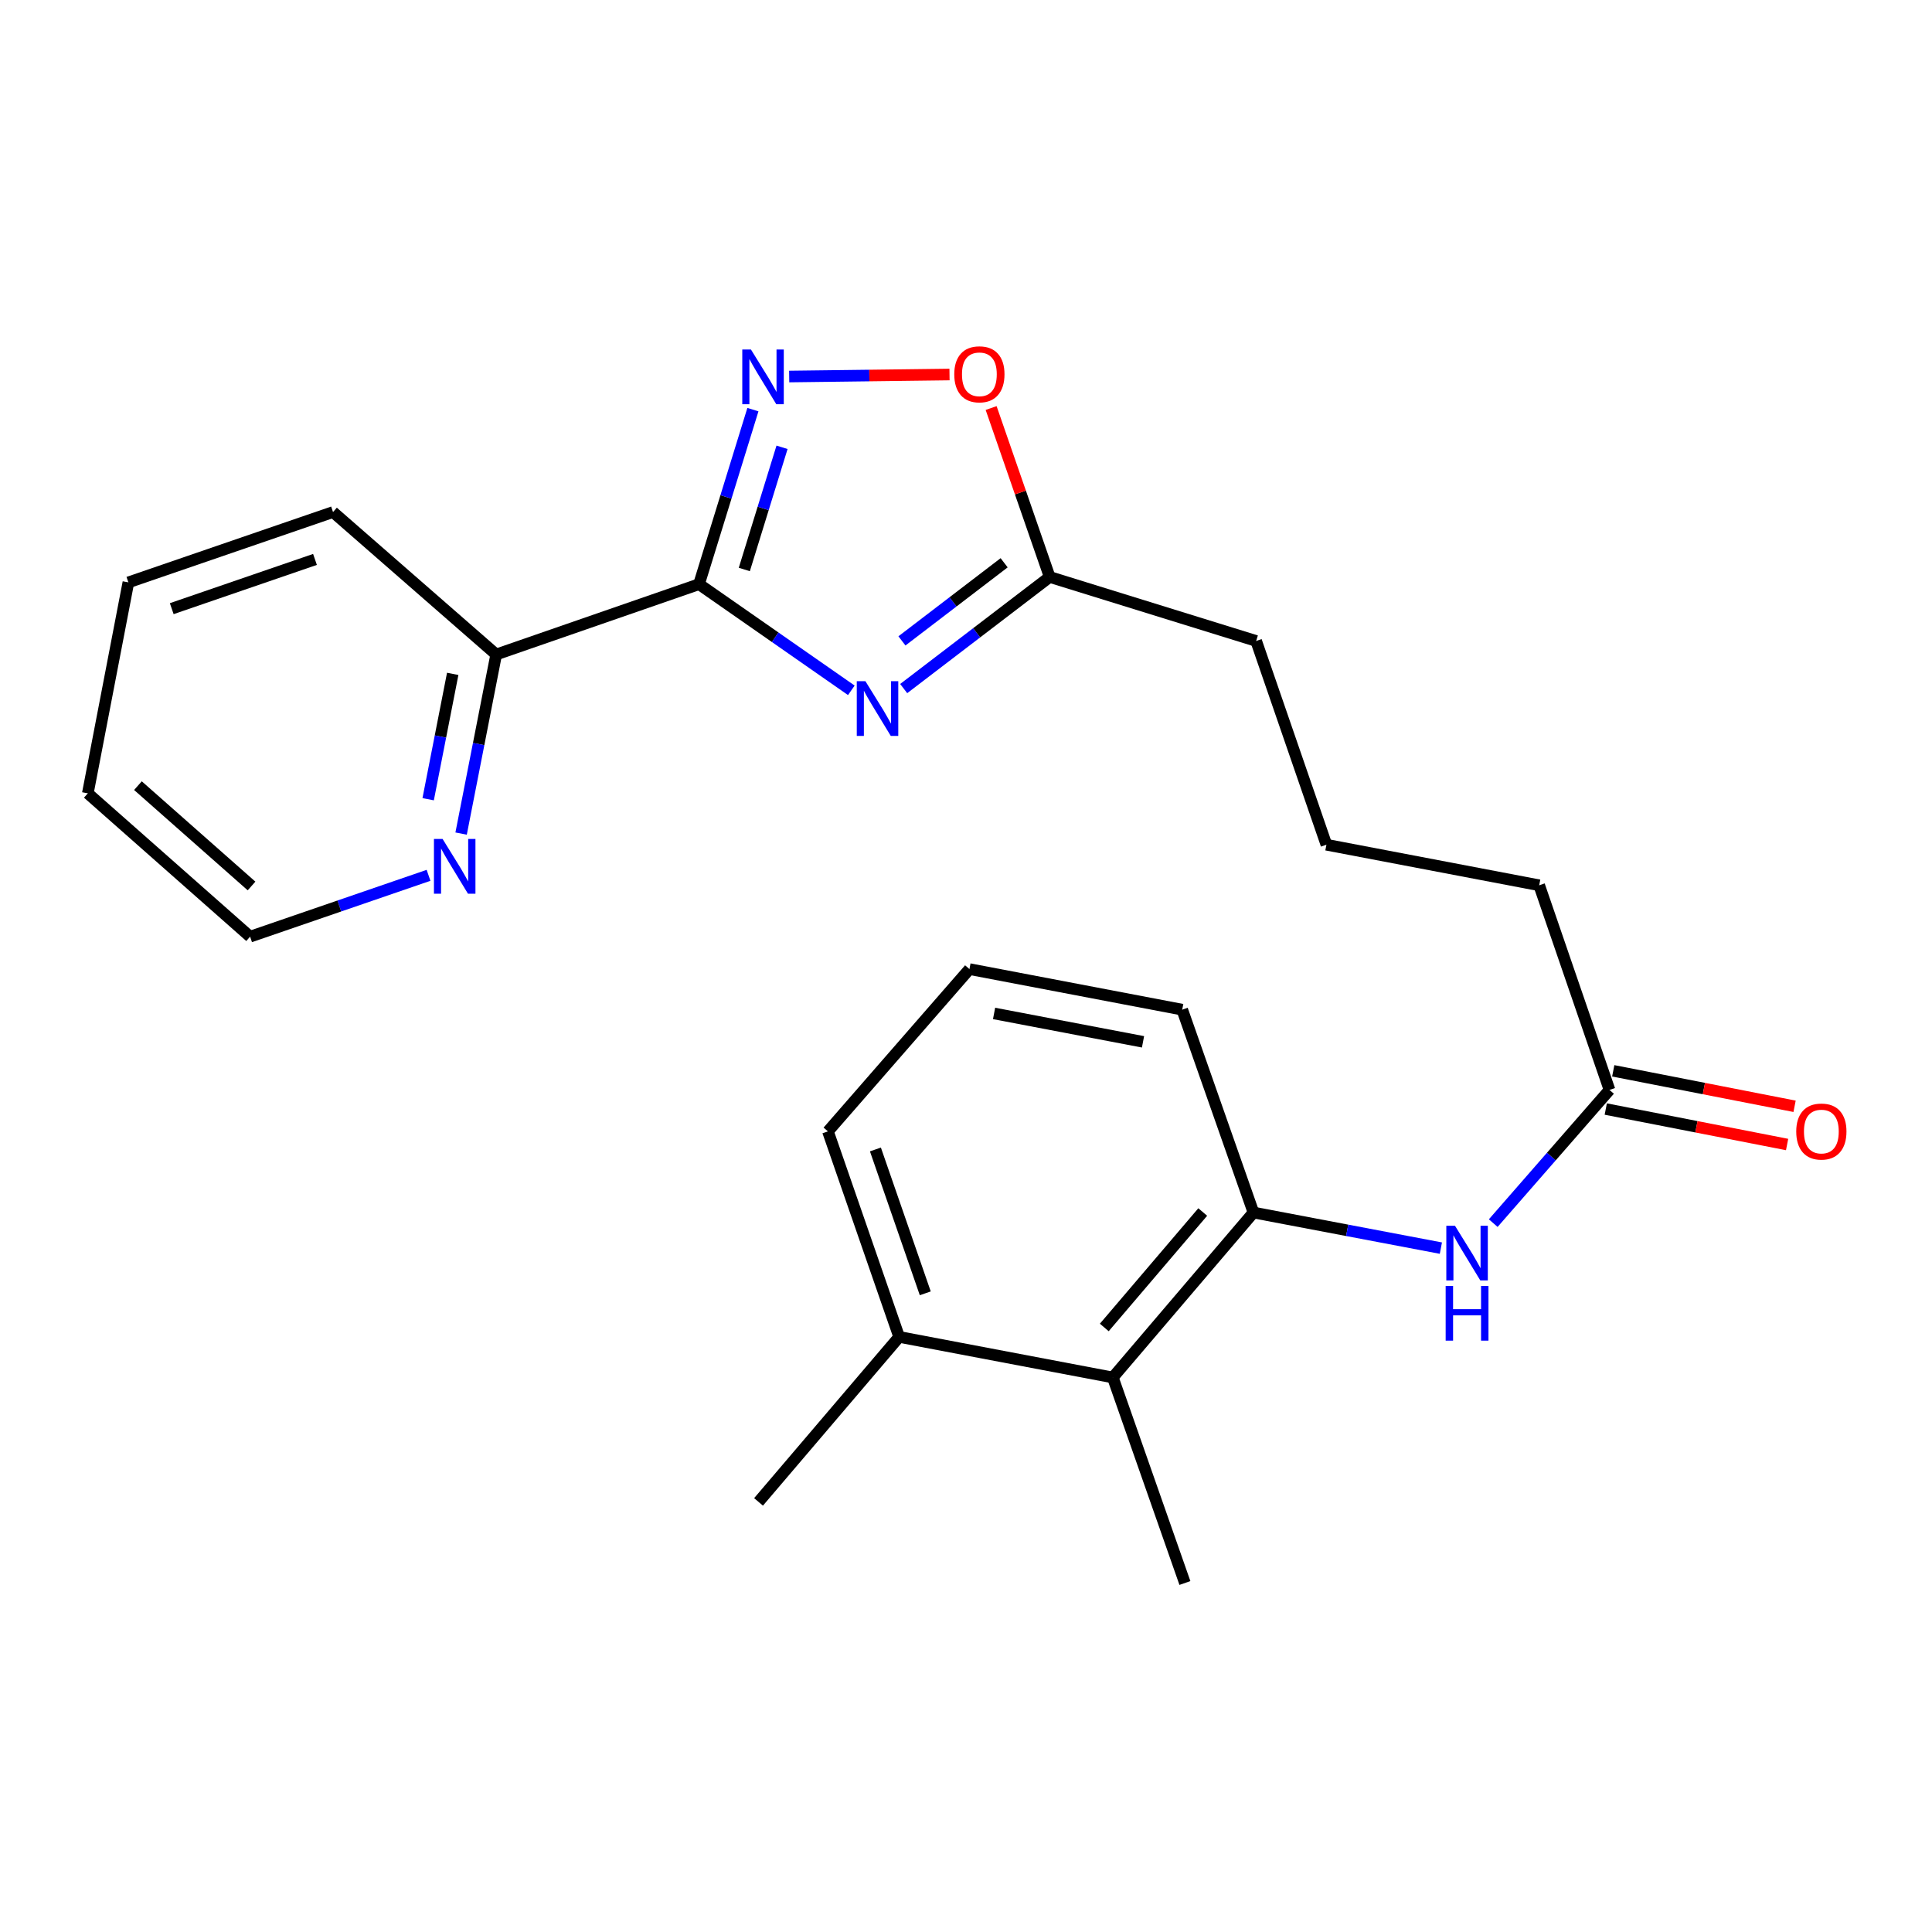 <?xml version='1.0' encoding='iso-8859-1'?>
<svg version='1.1' baseProfile='full'
              xmlns='http://www.w3.org/2000/svg'
                      xmlns:rdkit='http://www.rdkit.org/xml'
                      xmlns:xlink='http://www.w3.org/1999/xlink'
                  xml:space='preserve'
width='1000px' height='1000px' viewBox='0 0 1000 1000'>
<!-- END OF HEADER -->
<rect style='opacity:1.0;fill:#FFFFFF;stroke:none' width='1000' height='1000' x='0' y='0'> </rect>
<path class='bond-0' d='M 361.81,302.368 L 401.229,329.839' style='fill:none;fill-rule:evenodd;stroke:#000000;stroke-width:6px;stroke-linecap:butt;stroke-linejoin:miter;stroke-opacity:1' />
<path class='bond-0' d='M 401.229,329.839 L 440.649,357.31' style='fill:none;fill-rule:evenodd;stroke:#0000FF;stroke-width:6px;stroke-linecap:butt;stroke-linejoin:miter;stroke-opacity:1' />
<path class='bond-1' d='M 361.81,302.368 L 375.758,257.197' style='fill:none;fill-rule:evenodd;stroke:#000000;stroke-width:6px;stroke-linecap:butt;stroke-linejoin:miter;stroke-opacity:1' />
<path class='bond-1' d='M 375.758,257.197 L 389.705,212.025' style='fill:none;fill-rule:evenodd;stroke:#0000FF;stroke-width:6px;stroke-linecap:butt;stroke-linejoin:miter;stroke-opacity:1' />
<path class='bond-1' d='M 385.253,294.764 L 395.017,263.144' style='fill:none;fill-rule:evenodd;stroke:#000000;stroke-width:6px;stroke-linecap:butt;stroke-linejoin:miter;stroke-opacity:1' />
<path class='bond-1' d='M 395.017,263.144 L 404.78,231.524' style='fill:none;fill-rule:evenodd;stroke:#0000FF;stroke-width:6px;stroke-linecap:butt;stroke-linejoin:miter;stroke-opacity:1' />
<path class='bond-7' d='M 361.81,302.368 L 256.828,338.762' style='fill:none;fill-rule:evenodd;stroke:#000000;stroke-width:6px;stroke-linecap:butt;stroke-linejoin:miter;stroke-opacity:1' />
<path class='bond-2' d='M 467.749,356.404 L 505.534,327.521' style='fill:none;fill-rule:evenodd;stroke:#0000FF;stroke-width:6px;stroke-linecap:butt;stroke-linejoin:miter;stroke-opacity:1' />
<path class='bond-2' d='M 505.534,327.521 L 543.318,298.639' style='fill:none;fill-rule:evenodd;stroke:#000000;stroke-width:6px;stroke-linecap:butt;stroke-linejoin:miter;stroke-opacity:1' />
<path class='bond-2' d='M 466.843,331.725 L 493.293,311.508' style='fill:none;fill-rule:evenodd;stroke:#0000FF;stroke-width:6px;stroke-linecap:butt;stroke-linejoin:miter;stroke-opacity:1' />
<path class='bond-2' d='M 493.293,311.508 L 519.742,291.29' style='fill:none;fill-rule:evenodd;stroke:#000000;stroke-width:6px;stroke-linecap:butt;stroke-linejoin:miter;stroke-opacity:1' />
<path class='bond-3' d='M 408.484,194.888 L 449.974,194.37' style='fill:none;fill-rule:evenodd;stroke:#0000FF;stroke-width:6px;stroke-linecap:butt;stroke-linejoin:miter;stroke-opacity:1' />
<path class='bond-3' d='M 449.974,194.37 L 491.464,193.851' style='fill:none;fill-rule:evenodd;stroke:#FF0000;stroke-width:6px;stroke-linecap:butt;stroke-linejoin:miter;stroke-opacity:1' />
<path class='bond-12' d='M 543.318,298.639 L 650.181,331.763' style='fill:none;fill-rule:evenodd;stroke:#000000;stroke-width:6px;stroke-linecap:butt;stroke-linejoin:miter;stroke-opacity:1' />
<path class='bond-24' d='M 543.318,298.639 L 528.161,254.917' style='fill:none;fill-rule:evenodd;stroke:#000000;stroke-width:6px;stroke-linecap:butt;stroke-linejoin:miter;stroke-opacity:1' />
<path class='bond-24' d='M 528.161,254.917 L 513.005,211.196' style='fill:none;fill-rule:evenodd;stroke:#FF0000;stroke-width:6px;stroke-linecap:butt;stroke-linejoin:miter;stroke-opacity:1' />
<path class='bond-4' d='M 648.792,627.603 L 697.295,636.815' style='fill:none;fill-rule:evenodd;stroke:#000000;stroke-width:6px;stroke-linecap:butt;stroke-linejoin:miter;stroke-opacity:1' />
<path class='bond-4' d='M 697.295,636.815 L 745.797,646.026' style='fill:none;fill-rule:evenodd;stroke:#0000FF;stroke-width:6px;stroke-linecap:butt;stroke-linejoin:miter;stroke-opacity:1' />
<path class='bond-6' d='M 648.792,627.603 L 575.994,712.977' style='fill:none;fill-rule:evenodd;stroke:#000000;stroke-width:6px;stroke-linecap:butt;stroke-linejoin:miter;stroke-opacity:1' />
<path class='bond-6' d='M 622.535,627.331 L 571.576,687.093' style='fill:none;fill-rule:evenodd;stroke:#000000;stroke-width:6px;stroke-linecap:butt;stroke-linejoin:miter;stroke-opacity:1' />
<path class='bond-13' d='M 648.792,627.603 L 611.917,522.6' style='fill:none;fill-rule:evenodd;stroke:#000000;stroke-width:6px;stroke-linecap:butt;stroke-linejoin:miter;stroke-opacity:1' />
<path class='bond-5' d='M 772.893,633.086 L 802.986,598.615' style='fill:none;fill-rule:evenodd;stroke:#0000FF;stroke-width:6px;stroke-linecap:butt;stroke-linejoin:miter;stroke-opacity:1' />
<path class='bond-5' d='M 802.986,598.615 L 833.078,564.144' style='fill:none;fill-rule:evenodd;stroke:#000000;stroke-width:6px;stroke-linecap:butt;stroke-linejoin:miter;stroke-opacity:1' />
<path class='bond-11' d='M 575.994,712.977 L 465.403,691.981' style='fill:none;fill-rule:evenodd;stroke:#000000;stroke-width:6px;stroke-linecap:butt;stroke-linejoin:miter;stroke-opacity:1' />
<path class='bond-17' d='M 575.994,712.977 L 613.306,819.358' style='fill:none;fill-rule:evenodd;stroke:#000000;stroke-width:6px;stroke-linecap:butt;stroke-linejoin:miter;stroke-opacity:1' />
<path class='bond-9' d='M 256.828,338.762 L 247.75,385.111' style='fill:none;fill-rule:evenodd;stroke:#000000;stroke-width:6px;stroke-linecap:butt;stroke-linejoin:miter;stroke-opacity:1' />
<path class='bond-9' d='M 247.75,385.111 L 238.671,431.459' style='fill:none;fill-rule:evenodd;stroke:#0000FF;stroke-width:6px;stroke-linecap:butt;stroke-linejoin:miter;stroke-opacity:1' />
<path class='bond-9' d='M 234.324,348.792 L 227.969,381.236' style='fill:none;fill-rule:evenodd;stroke:#000000;stroke-width:6px;stroke-linecap:butt;stroke-linejoin:miter;stroke-opacity:1' />
<path class='bond-9' d='M 227.969,381.236 L 221.614,413.68' style='fill:none;fill-rule:evenodd;stroke:#0000FF;stroke-width:6px;stroke-linecap:butt;stroke-linejoin:miter;stroke-opacity:1' />
<path class='bond-20' d='M 256.828,338.762 L 172.373,265.034' style='fill:none;fill-rule:evenodd;stroke:#000000;stroke-width:6px;stroke-linecap:butt;stroke-linejoin:miter;stroke-opacity:1' />
<path class='bond-8' d='M 833.078,564.144 L 796.685,458.222' style='fill:none;fill-rule:evenodd;stroke:#000000;stroke-width:6px;stroke-linecap:butt;stroke-linejoin:miter;stroke-opacity:1' />
<path class='bond-10' d='M 831.143,574.035 L 878.072,583.217' style='fill:none;fill-rule:evenodd;stroke:#000000;stroke-width:6px;stroke-linecap:butt;stroke-linejoin:miter;stroke-opacity:1' />
<path class='bond-10' d='M 878.072,583.217 L 925.001,592.4' style='fill:none;fill-rule:evenodd;stroke:#FF0000;stroke-width:6px;stroke-linecap:butt;stroke-linejoin:miter;stroke-opacity:1' />
<path class='bond-10' d='M 835.014,554.254 L 881.942,563.436' style='fill:none;fill-rule:evenodd;stroke:#000000;stroke-width:6px;stroke-linecap:butt;stroke-linejoin:miter;stroke-opacity:1' />
<path class='bond-10' d='M 881.942,563.436 L 928.871,572.619' style='fill:none;fill-rule:evenodd;stroke:#FF0000;stroke-width:6px;stroke-linecap:butt;stroke-linejoin:miter;stroke-opacity:1' />
<path class='bond-18' d='M 221.811,453.067 L 175.631,468.942' style='fill:none;fill-rule:evenodd;stroke:#0000FF;stroke-width:6px;stroke-linecap:butt;stroke-linejoin:miter;stroke-opacity:1' />
<path class='bond-18' d='M 175.631,468.942 L 129.451,484.817' style='fill:none;fill-rule:evenodd;stroke:#000000;stroke-width:6px;stroke-linecap:butt;stroke-linejoin:miter;stroke-opacity:1' />
<path class='bond-21' d='M 465.403,691.981 L 392.615,777.377' style='fill:none;fill-rule:evenodd;stroke:#000000;stroke-width:6px;stroke-linecap:butt;stroke-linejoin:miter;stroke-opacity:1' />
<path class='bond-26' d='M 465.403,691.981 L 428.539,585.6' style='fill:none;fill-rule:evenodd;stroke:#000000;stroke-width:6px;stroke-linecap:butt;stroke-linejoin:miter;stroke-opacity:1' />
<path class='bond-26' d='M 478.918,669.424 L 453.114,594.957' style='fill:none;fill-rule:evenodd;stroke:#000000;stroke-width:6px;stroke-linecap:butt;stroke-linejoin:miter;stroke-opacity:1' />
<path class='bond-15' d='M 650.181,331.763 L 686.552,437.226' style='fill:none;fill-rule:evenodd;stroke:#000000;stroke-width:6px;stroke-linecap:butt;stroke-linejoin:miter;stroke-opacity:1' />
<path class='bond-16' d='M 611.917,522.6 L 501.785,501.603' style='fill:none;fill-rule:evenodd;stroke:#000000;stroke-width:6px;stroke-linecap:butt;stroke-linejoin:miter;stroke-opacity:1' />
<path class='bond-16' d='M 591.623,539.25 L 514.53,524.553' style='fill:none;fill-rule:evenodd;stroke:#000000;stroke-width:6px;stroke-linecap:butt;stroke-linejoin:miter;stroke-opacity:1' />
<path class='bond-14' d='M 796.685,458.222 L 686.552,437.226' style='fill:none;fill-rule:evenodd;stroke:#000000;stroke-width:6px;stroke-linecap:butt;stroke-linejoin:miter;stroke-opacity:1' />
<path class='bond-19' d='M 501.785,501.603 L 428.539,585.6' style='fill:none;fill-rule:evenodd;stroke:#000000;stroke-width:6px;stroke-linecap:butt;stroke-linejoin:miter;stroke-opacity:1' />
<path class='bond-25' d='M 129.451,484.817 L 45.455,410.631' style='fill:none;fill-rule:evenodd;stroke:#000000;stroke-width:6px;stroke-linecap:butt;stroke-linejoin:miter;stroke-opacity:1' />
<path class='bond-25' d='M 130.195,458.582 L 71.397,406.651' style='fill:none;fill-rule:evenodd;stroke:#000000;stroke-width:6px;stroke-linecap:butt;stroke-linejoin:miter;stroke-opacity:1' />
<path class='bond-23' d='M 172.373,265.034 L 66.451,301.439' style='fill:none;fill-rule:evenodd;stroke:#000000;stroke-width:6px;stroke-linecap:butt;stroke-linejoin:miter;stroke-opacity:1' />
<path class='bond-23' d='M 163.036,289.557 L 88.891,315.04' style='fill:none;fill-rule:evenodd;stroke:#000000;stroke-width:6px;stroke-linecap:butt;stroke-linejoin:miter;stroke-opacity:1' />
<path class='bond-22' d='M 45.455,410.631 L 66.451,301.439' style='fill:none;fill-rule:evenodd;stroke:#000000;stroke-width:6px;stroke-linecap:butt;stroke-linejoin:miter;stroke-opacity:1' />
<path  class='atom-1' d='M 447.945 352.597
L 457.225 367.597
Q 458.145 369.077, 459.625 371.757
Q 461.105 374.437, 461.185 374.597
L 461.185 352.597
L 464.945 352.597
L 464.945 380.917
L 461.065 380.917
L 451.105 364.517
Q 449.945 362.597, 448.705 360.397
Q 447.505 358.197, 447.145 357.517
L 447.145 380.917
L 443.465 380.917
L 443.465 352.597
L 447.945 352.597
' fill='#0000FF'/>
<path  class='atom-2' d='M 388.685 180.898
L 397.965 195.898
Q 398.885 197.378, 400.365 200.058
Q 401.845 202.738, 401.925 202.898
L 401.925 180.898
L 405.685 180.898
L 405.685 209.218
L 401.805 209.218
L 391.845 192.818
Q 390.685 190.898, 389.445 188.698
Q 388.245 186.498, 387.885 185.818
L 387.885 209.218
L 384.205 209.218
L 384.205 180.898
L 388.685 180.898
' fill='#0000FF'/>
<path  class='atom-4' d='M 493.925 193.738
Q 493.925 186.938, 497.285 183.138
Q 500.645 179.338, 506.925 179.338
Q 513.205 179.338, 516.565 183.138
Q 519.925 186.938, 519.925 193.738
Q 519.925 200.618, 516.525 204.538
Q 513.125 208.418, 506.925 208.418
Q 500.685 208.418, 497.285 204.538
Q 493.925 200.658, 493.925 193.738
M 506.925 205.218
Q 511.245 205.218, 513.565 202.338
Q 515.925 199.418, 515.925 193.738
Q 515.925 188.178, 513.565 185.378
Q 511.245 182.538, 506.925 182.538
Q 502.605 182.538, 500.245 185.338
Q 497.925 188.138, 497.925 193.738
Q 497.925 199.458, 500.245 202.338
Q 502.605 205.218, 506.925 205.218
' fill='#FF0000'/>
<path  class='atom-6' d='M 753.091 634.44
L 762.371 649.44
Q 763.291 650.92, 764.771 653.6
Q 766.251 656.28, 766.331 656.44
L 766.331 634.44
L 770.091 634.44
L 770.091 662.76
L 766.211 662.76
L 756.251 646.36
Q 755.091 644.44, 753.851 642.24
Q 752.651 640.04, 752.291 639.36
L 752.291 662.76
L 748.611 662.76
L 748.611 634.44
L 753.091 634.44
' fill='#0000FF'/>
<path  class='atom-6' d='M 748.271 665.592
L 752.111 665.592
L 752.111 677.632
L 766.591 677.632
L 766.591 665.592
L 770.431 665.592
L 770.431 693.912
L 766.591 693.912
L 766.591 680.832
L 752.111 680.832
L 752.111 693.912
L 748.271 693.912
L 748.271 665.592
' fill='#0000FF'/>
<path  class='atom-10' d='M 229.091 434.253
L 238.371 449.253
Q 239.291 450.733, 240.771 453.413
Q 242.251 456.093, 242.331 456.253
L 242.331 434.253
L 246.091 434.253
L 246.091 462.573
L 242.211 462.573
L 232.251 446.173
Q 231.091 444.253, 229.851 442.053
Q 228.651 439.853, 228.291 439.173
L 228.291 462.573
L 224.611 462.573
L 224.611 434.253
L 229.091 434.253
' fill='#0000FF'/>
<path  class='atom-11' d='M 929.729 585.68
Q 929.729 578.88, 933.089 575.08
Q 936.449 571.28, 942.729 571.28
Q 949.009 571.28, 952.369 575.08
Q 955.729 578.88, 955.729 585.68
Q 955.729 592.56, 952.329 596.48
Q 948.929 600.36, 942.729 600.36
Q 936.489 600.36, 933.089 596.48
Q 929.729 592.6, 929.729 585.68
M 942.729 597.16
Q 947.049 597.16, 949.369 594.28
Q 951.729 591.36, 951.729 585.68
Q 951.729 580.12, 949.369 577.32
Q 947.049 574.48, 942.729 574.48
Q 938.409 574.48, 936.049 577.28
Q 933.729 580.08, 933.729 585.68
Q 933.729 591.4, 936.049 594.28
Q 938.409 597.16, 942.729 597.16
' fill='#FF0000'/>
</svg>
